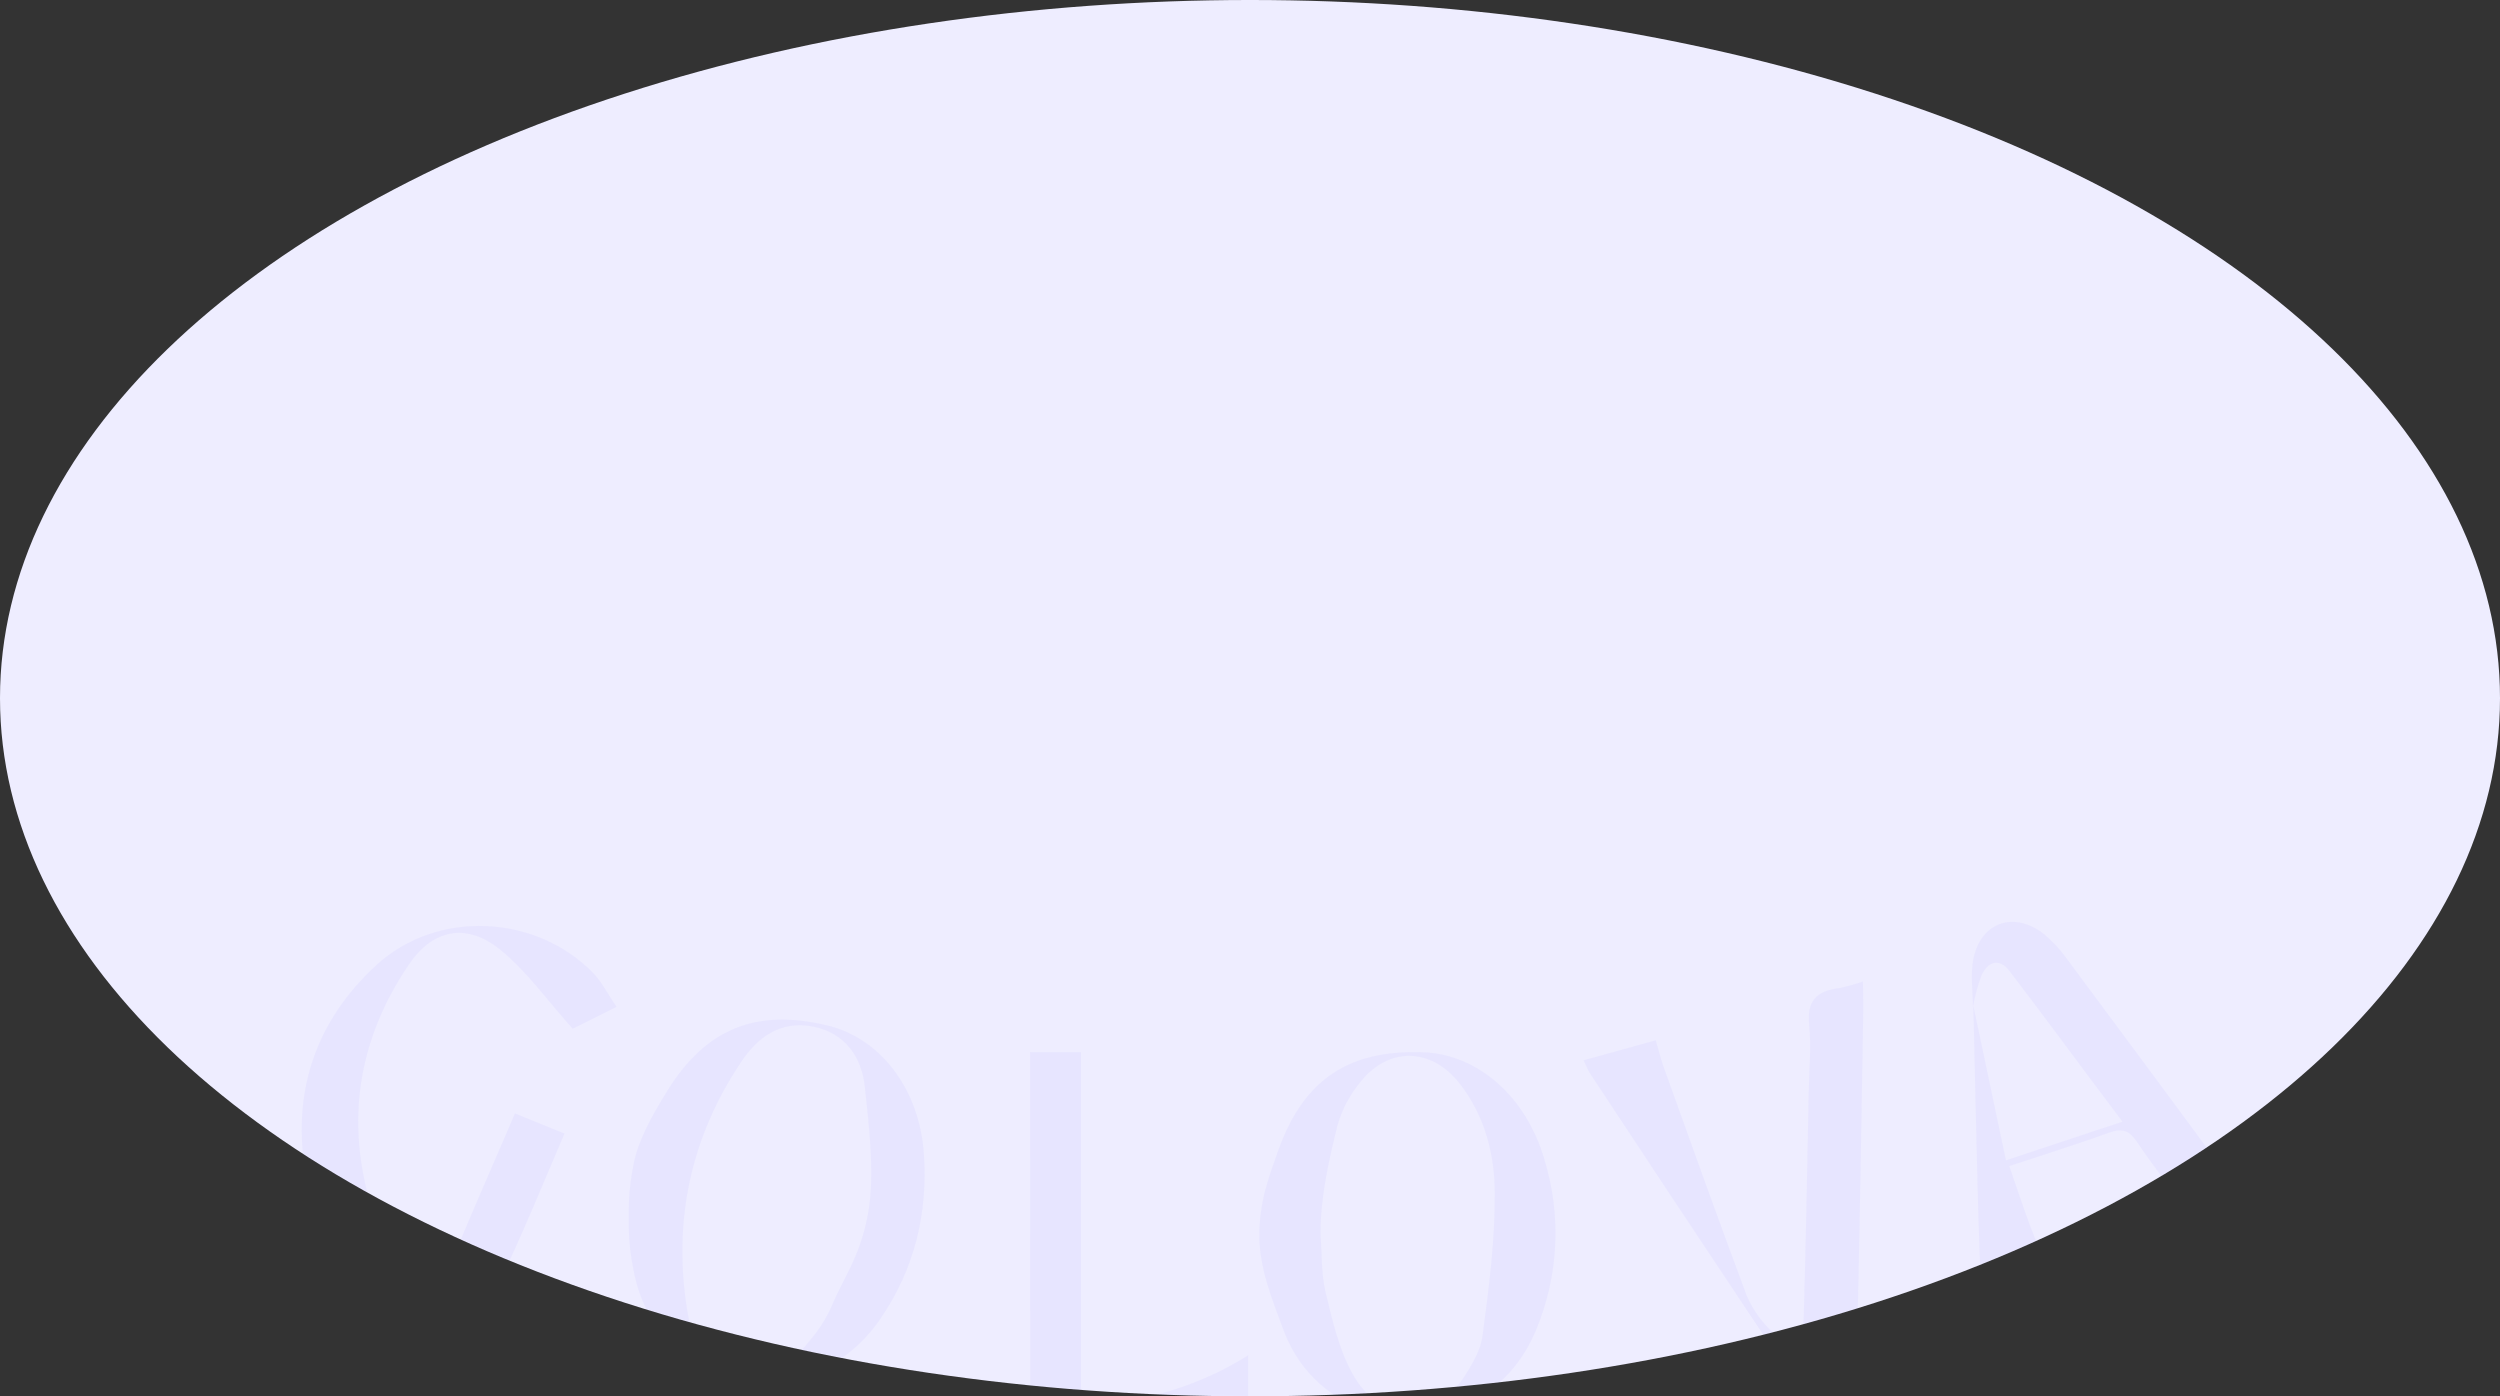 <?xml version="1.0" encoding="UTF-8"?> <svg xmlns="http://www.w3.org/2000/svg" width="1683" height="940" viewBox="0 0 1683 940" fill="none"><rect x="0" y="0" width="1683" height="940" fill="#333333" stroke="none"/><ellipse cx="841.5" cy="470" rx="841.5" ry="470" fill="#EEEDFF"></ellipse><mask id="mask0_2032_48" style="mask-type:alpha" maskUnits="userSpaceOnUse" x="0" y="0" width="1683" height="940"><ellipse cx="841.5" cy="470" rx="841.5" ry="470" fill="#564DF8"></ellipse></mask><g mask="url(#mask0_2032_48)"><path d="M426.757 782.684C430 767 439.108 750.688 449.177 734.456C475.36 692.07 509.426 678.887 556.99 690.338C592.712 698.895 618.954 733.137 621.964 776.754C624.67 817.045 615.694 854.639 592.165 888.558C569.572 920.953 533.918 935.859 496.551 928.189C460.04 920.792 433.396 893.032 426.505 855.06C424.51 845.593 423.426 835.966 423.267 826.303C423.27 813.442 422.763 802 426.757 782.684ZM585.02 812.771C588.5 789 585.338 760.065 582.14 731.12C579.97 711.947 569.258 695.199 546.7 690.958C525.127 687.016 509.902 698.541 499.317 714.339C464.603 765.913 452.712 822.87 462.888 883.671C466.103 903.023 476.2 920.273 497.802 924.551C519.404 928.829 534.554 916.232 546.744 900.53C551.914 894.273 556.219 887.384 559.551 880.037C567.776 860.068 580.375 844.5 585.02 812.771Z" fill="#564DF8" fill-opacity="0.05"></path><path d="M847.785 831.904C847.785 808.5 854.441 791.736 860.598 774.253C877.77 726.361 908.32 706.584 958.106 708.394C994.713 709.719 1027.36 738.027 1039.71 780.619C1051.36 818.624 1049.27 859.359 1033.78 896.051C1018.71 931.889 986.726 953.475 949.32 953.637C910.749 953.637 878.069 932.729 864.092 895.469C856.271 874.528 847.785 853.5 847.785 831.904ZM888.952 830.999C889.983 843.925 889.417 857.11 892.279 869.552C896.805 888.262 901.132 907.749 910.317 924.488C929.086 958.743 965.527 958.678 986.426 925.716C991.585 917.605 996.909 908.427 998.041 899.25C1002.27 867.451 1006.49 835.297 1006.26 803.305C1006.26 777.097 999.605 750.856 982.267 728.979C963.464 705.291 935.043 704.548 916.141 728.009C908.8 736.769 903.417 746.915 900.333 757.804C894.476 781.782 888.952 805.5 888.952 830.999Z" fill="#564DF8" fill-opacity="0.05"></path><path d="M415.008 677.81L385.53 692.518C368.356 673.422 354.649 653.779 336.555 639.174C314.162 621.105 291.581 625.425 275.568 648.865C236.81 705.743 231.501 766.886 256.03 830.16C260.167 840.871 270.182 850.44 279.677 857.872C289.171 865.304 298.595 863.015 303.903 849.882C315.415 821.357 327.962 793.183 340.061 764.966L346.666 749.562L380.007 763.127C365.954 795.902 352.614 828.688 337.409 860.714C335.156 865.467 324.381 867.976 317.258 868.753C267.068 874.124 212.433 834.818 205.091 785.92C197.076 733.144 213.375 686.585 253.186 649.872C294.115 612.144 360.787 615.334 399.537 655.244C405.297 661.332 409.127 669.154 415.008 677.81Z" fill="#564DF8" fill-opacity="0.05"></path><path d="M1066.06 713.786L1114.66 700.336C1116.47 706.548 1117.79 712.125 1119.68 717.544C1138.2 769.216 1156.72 820.919 1175.93 872.366C1179.82 881.282 1185.47 889.368 1192.56 896.164C1194.61 898.028 1197.06 899.43 1199.72 900.27C1202.39 901.109 1205.22 901.365 1208 901.02C1210.97 900.2 1214.1 892.62 1214.23 887.985C1215.72 836.984 1216.63 785.979 1217.63 734.946C1217.93 719.924 1219.43 704.74 1217.92 689.883C1216.32 674.113 1222.65 667.092 1237.86 665.264C1243.38 664.118 1248.81 662.614 1254.12 660.763C1254.24 668.823 1254.44 674.975 1254.34 681.113C1253.25 745.562 1252.27 810.016 1250.83 874.429C1250.8 884.081 1249.31 893.675 1246.42 902.907C1239.76 922.578 1219.15 928.381 1202.67 915.454C1195.94 909.908 1190.13 903.386 1185.45 896.118C1146.97 838.489 1108.68 780.741 1070.58 722.876C1069.2 720.772 1068.31 718.402 1066.06 713.786Z" fill="#564DF8" fill-opacity="0.05"></path><path d="M1328.17 677.843C1328.14 667.213 1326.41 656.257 1328.39 645.982C1333.27 620.485 1356.4 612.817 1376.69 629.387C1382.07 633.974 1386.86 639.176 1390.96 644.881C1432.3 700.509 1473.5 756.202 1514.58 811.96C1516.37 814.739 1517.97 817.624 1519.39 820.6C1518.02 821.658 1516.55 822.58 1514.99 823.353C1486.48 834.445 1486.5 834.404 1468.43 809.662C1458.52 796.132 1448.07 782.952 1438.81 768.969C1433.75 761.403 1429.07 759.134 1419.97 762.458C1398.4 770.291 1376.41 777.105 1352.63 784.992C1357.72 799.572 1361.93 812.607 1366.86 825.738C1371.8 838.87 1377.62 851.609 1383.53 865.715L1334.11 882.103C1333.15 853.803 1331.89 825.668 1331.28 797.459C1330.23 757.386 1329.38 717.281 1328.47 677.198L1350.4 781.125L1428.85 755.112C1402.73 720.453 1378.15 686.888 1352.89 653.786C1345.76 644.486 1338.2 647.402 1333.91 656.67C1331.39 663.558 1329.47 670.641 1328.17 677.843Z" fill="#564DF8" fill-opacity="0.05"></path><path d="M693.441 708.28H727.718V945.6C767.714 945.047 806.734 933.53 840.283 912.377V948.417H693.575L693.441 708.28Z" fill="#564DF8" fill-opacity="0.05"></path></g></svg> 